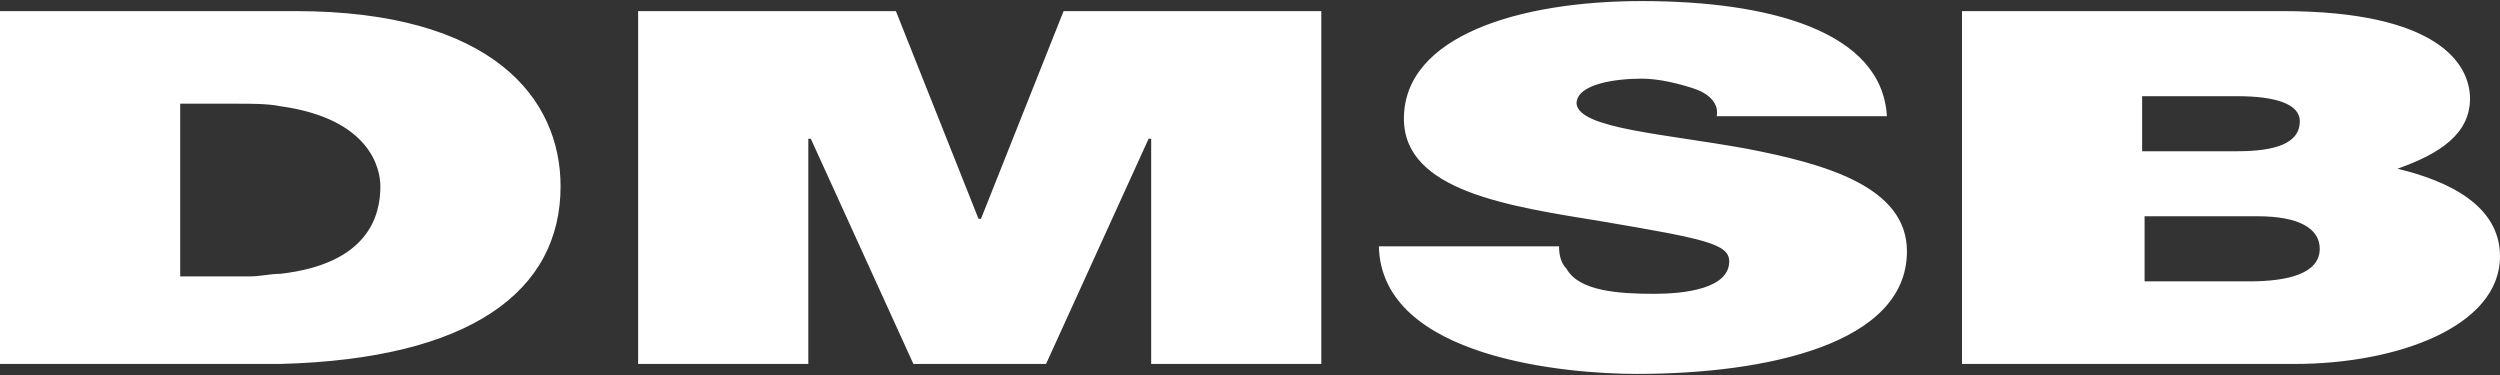 <svg xmlns="http://www.w3.org/2000/svg" width="140px" height="21px" viewBox="0 0 140 21">
    <rect x="0" y="0" width="140" height="21" fill="#333333" stroke="none"/>
    <path fill="#fff" d="M134.258,9.449c2.381-0.84,4.062-1.959,4.062-3.922s-1.822-4.905-10.51-4.905h-2.945h-14.993v19.759h14.993 h3.64l0,0c5.754,0,11.496-2.102,11.496-6.027C140,11.551,137.197,10.15,134.258,9.449z M119.959,5.387h4.905h0.422 c2.102,0,3.503,0.419,3.503,1.401c0,1.259-1.401,1.681-3.503,1.681h-0.422h-4.905V5.387z M125.986,15.756h-0.979h-4.911v-3.646 h4.911h1.401c2.381,0,3.497,0.707,3.497,1.822C129.905,15.334,128.089,15.756,125.986,15.756z M16.537,0.622h-0.84H0v19.759h14.575 h1.123c10.649-0.279,15.694-4.068,15.694-9.949C31.391,5.527,27.608,0.622,16.537,0.622z M15.697,15.334 c-0.562,0-1.123,0.143-1.684,0.143h-3.922v-9.67h3.221c0.84,0,1.683,0,2.384,0.14c5.044,0.7,5.605,3.503,5.605,4.486 C21.303,12.109,20.602,14.775,15.697,15.334z M64.323,7.769l-5.745,12.612H51.15L45.405,7.769h-0.14v12.612h-9.53V0.622H50.17 l4.626,11.63h0.14l4.625-11.63h14.432v19.759h-9.527V7.769H64.323z M106.789,14.074c0,5.184-7.851,6.865-15.137,6.865 c-3.788,0-14.292-0.838-14.435-7.145h10.089c0,0.559,0.143,0.98,0.421,1.26c0.701,1.258,2.939,1.4,4.905,1.4 c1.681,0,4.204-0.279,4.204-1.816c0-0.986-1.401-1.266-7.149-2.244c-5.184-0.844-11.068-1.687-11.068-5.749 c0-4.623,6.442-6.585,13.313-6.585c7.144,0,13.456,1.681,13.734,6.446h-9.53c0.137-0.701-0.421-1.262-1.265-1.541 c-0.837-0.279-1.959-0.561-2.939-0.561c-1.401,0-3.646,0.282-3.646,1.401c0.143,1.401,4.91,1.683,9.53,2.523 C102.163,9.17,106.789,10.432,106.789,14.074z"/>
</svg>